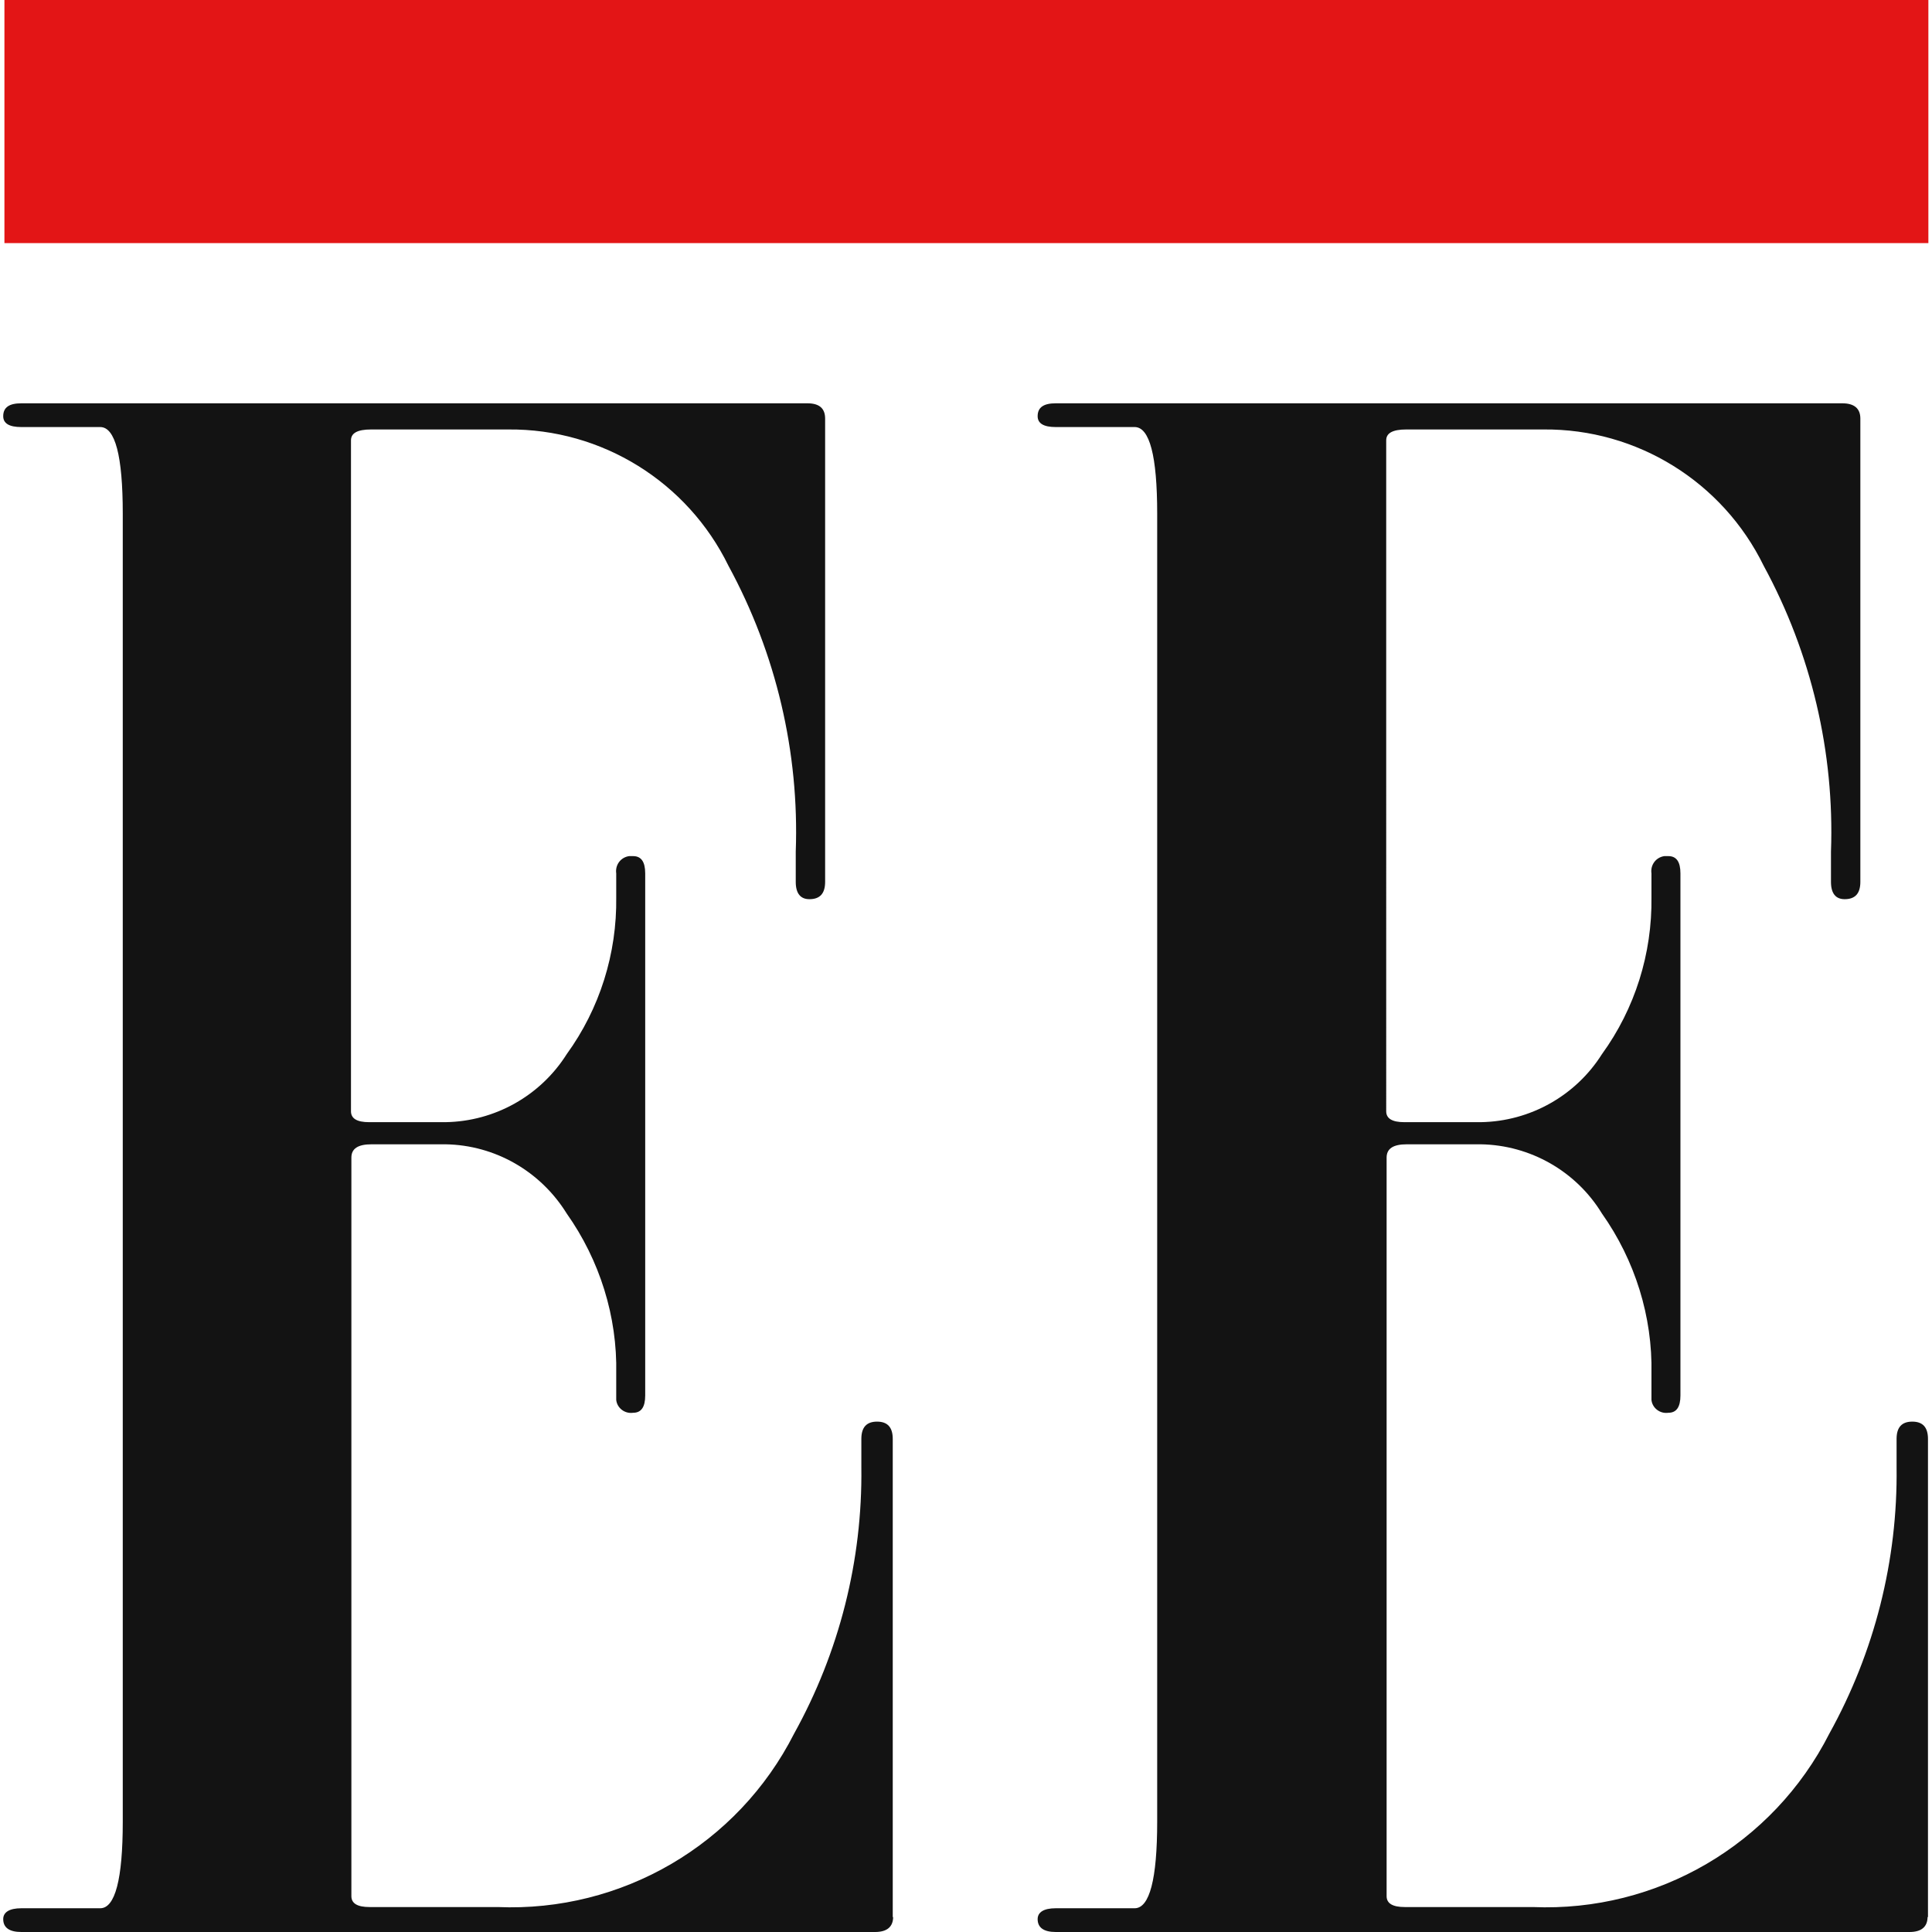 <?xml version="1.0" encoding="UTF-8"?><svg id="Capa_1" xmlns="http://www.w3.org/2000/svg" width="48" height="48" viewBox="0 0 48 48"><defs><style>.cls-1{fill:#e31516;}.cls-2{fill:#131313;}</style></defs><path id="Trazado_3163" class="cls-2" d="M22.19,47.62c0,.25-.15,.38-.45,.38H.53c-.3,0-.45-.11-.45-.32,0-.17,.15-.27,.45-.27h1.96c.37,0,.56-.72,.56-2.15V12.76c0-1.44-.19-2.15-.56-2.15H.53c-.3,0-.45-.09-.45-.27,0-.22,.15-.32,.45-.32H20.06c.3,0,.44,.13,.44,.38v11.51c0,.29-.13,.43-.39,.43-.22,0-.34-.14-.34-.43v-.75c.09-2.47-.49-4.93-1.67-7.1-1.02-2.09-3.15-3.41-5.47-3.39h-3.41c-.34,0-.5,.09-.5,.27V27.61c0,.18,.15,.27,.45,.27h1.9c1.23-.02,2.36-.66,3.01-1.69,.82-1.13,1.25-2.5,1.23-3.9v-.59c-.03-.21,.11-.4,.32-.43,.03,0,.07,0,.1,0,.2,0,.3,.14,.3,.43v12.97c0,.29-.1,.43-.3,.43-.21,.03-.4-.12-.42-.32,0-.04,0-.07,0-.11v-.54c.03-1.42-.41-2.82-1.23-3.98-.65-1.05-1.78-1.7-3.01-1.72h-1.84c-.34,0-.5,.11-.5,.33v18.35c0,.18,.15,.27,.45,.27h3.18c3.09,.13,5.97-1.55,7.37-4.31,1.12-2.02,1.7-4.3,1.67-6.62v-.7c0-.29,.13-.43,.39-.43s.39,.14,.39,.43v11.89Z"/><path id="Trazado_3164" class="cls-2" d="M47.89,47.62c0,.25-.15,.38-.45,.38H26.23c-.3,0-.45-.11-.45-.32,0-.17,.15-.27,.45-.27h1.96c.37,0,.56-.72,.56-2.15V12.76c0-1.44-.19-2.15-.56-2.15h-1.96c-.3,0-.45-.09-.45-.27,0-.22,.15-.32,.45-.32h19.54c.3,0,.45,.13,.45,.38v11.51c0,.29-.13,.43-.39,.43-.22,0-.34-.14-.34-.43v-.75c.09-2.47-.49-4.93-1.67-7.1-1.02-2.09-3.15-3.41-5.47-3.39h-3.41c-.34,0-.5,.09-.5,.27V27.61c0,.18,.15,.27,.45,.27h1.9c1.23-.02,2.36-.66,3.01-1.69,.82-1.13,1.25-2.5,1.23-3.9v-.59c-.03-.21,.11-.4,.32-.43,.03,0,.07,0,.1,0,.2,0,.3,.14,.3,.43v12.97c0,.29-.1,.43-.3,.43-.21,.03-.4-.12-.42-.32,0-.04,0-.07,0-.11v-.54c.03-1.42-.41-2.82-1.23-3.98-.64-1.05-1.78-1.7-3.01-1.72h-1.84c-.34,0-.5,.11-.5,.33v18.35c0,.18,.15,.27,.45,.27h3.18c3.09,.13,5.97-1.55,7.37-4.31,1.12-2.02,1.7-4.3,1.67-6.62v-.7c0-.29,.13-.43,.39-.43s.39,.14,.39,.43v11.89Z"/><rect id="Rectángulo_3230" class="cls-1" x=".11" width="47.8" height="6.04"/></svg>
